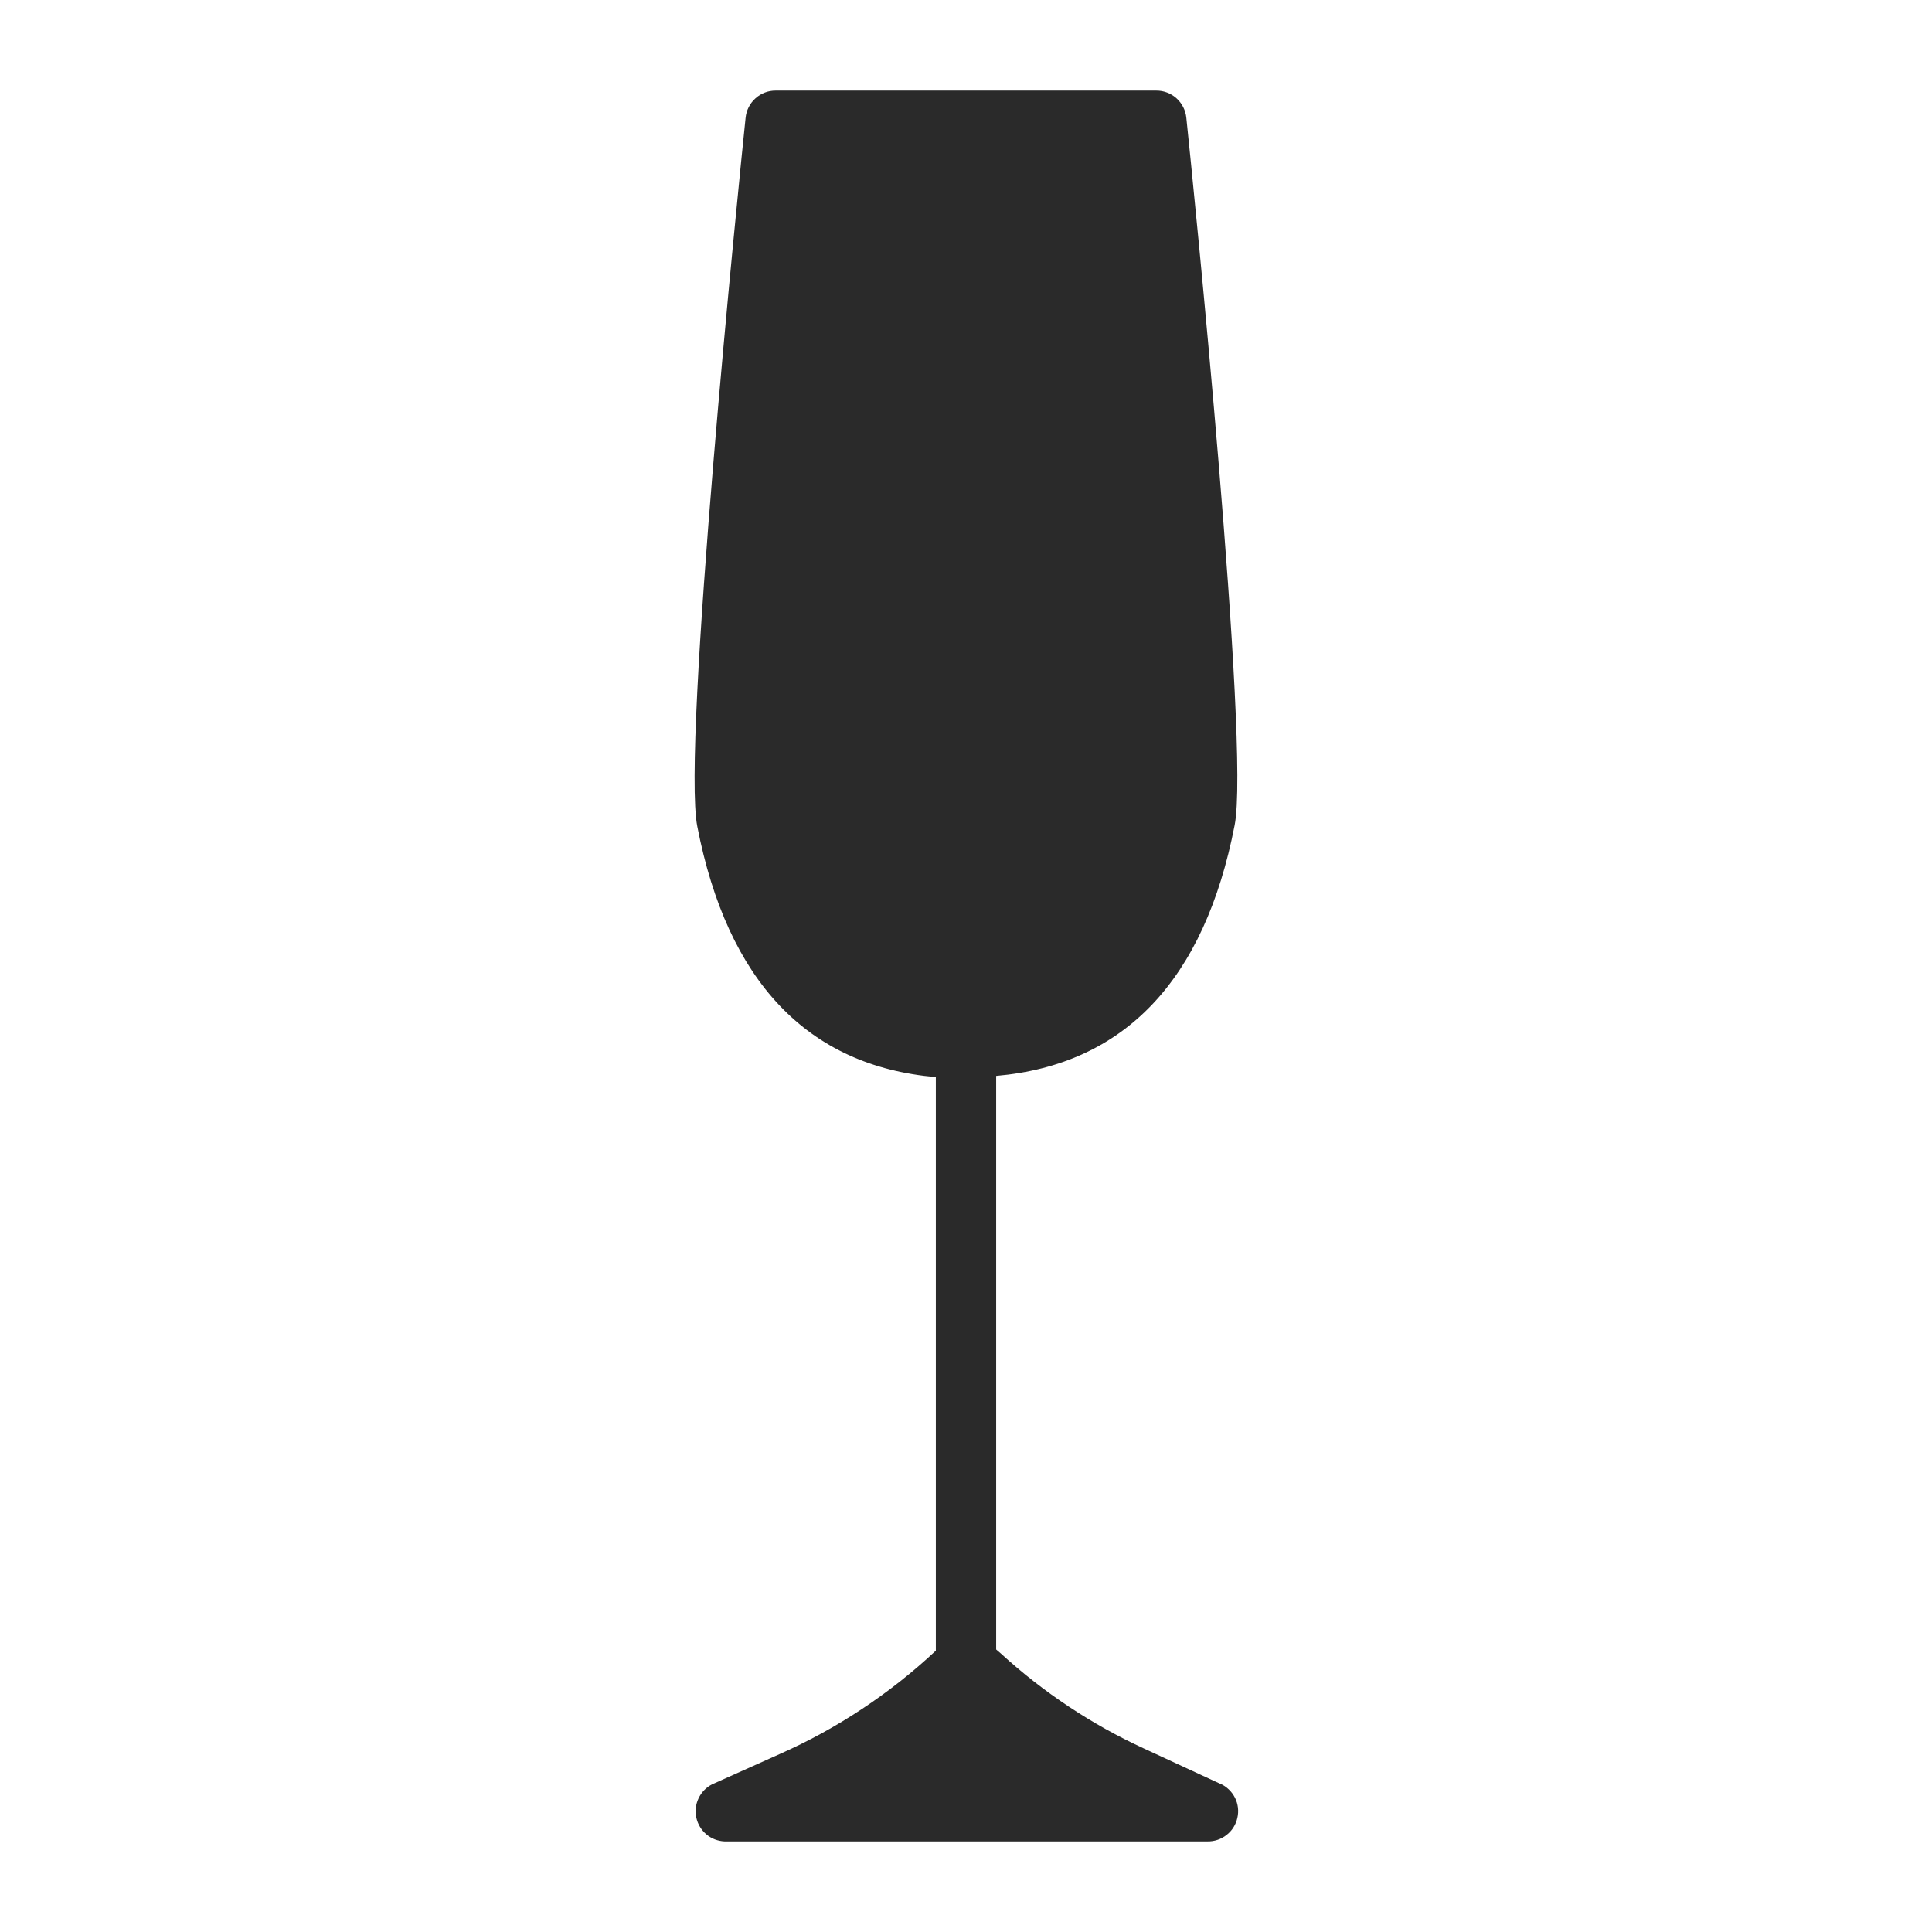 <svg width="26" height="26" viewBox="0 0 26 26" fill="none" xmlns="http://www.w3.org/2000/svg">
<path d="M16.42 24.005L15.393 23.53C14.69 23.206 14.042 22.776 13.471 22.254L13.406 22.198V14.479C15.129 14.328 16.209 13.195 16.615 11.107C16.827 10.051 16.055 2.438 15.965 1.584C15.955 1.484 15.908 1.391 15.833 1.323C15.758 1.255 15.66 1.218 15.559 1.219H10.44C10.339 1.218 10.242 1.255 10.167 1.323C10.091 1.391 10.044 1.484 10.034 1.584C9.945 2.438 9.173 10.051 9.384 11.123C9.79 13.211 10.871 14.345 12.594 14.495V22.214C11.975 22.793 11.264 23.264 10.489 23.607L9.583 24.013C9.503 24.054 9.439 24.12 9.401 24.201C9.362 24.282 9.352 24.374 9.371 24.462C9.39 24.549 9.437 24.628 9.506 24.686C9.574 24.744 9.66 24.777 9.75 24.781H16.25C16.343 24.783 16.434 24.752 16.507 24.694C16.581 24.637 16.632 24.555 16.652 24.464C16.673 24.373 16.662 24.278 16.62 24.194C16.578 24.111 16.509 24.044 16.424 24.005H16.42Z" fill="#2A2A2A"/>
</svg>

